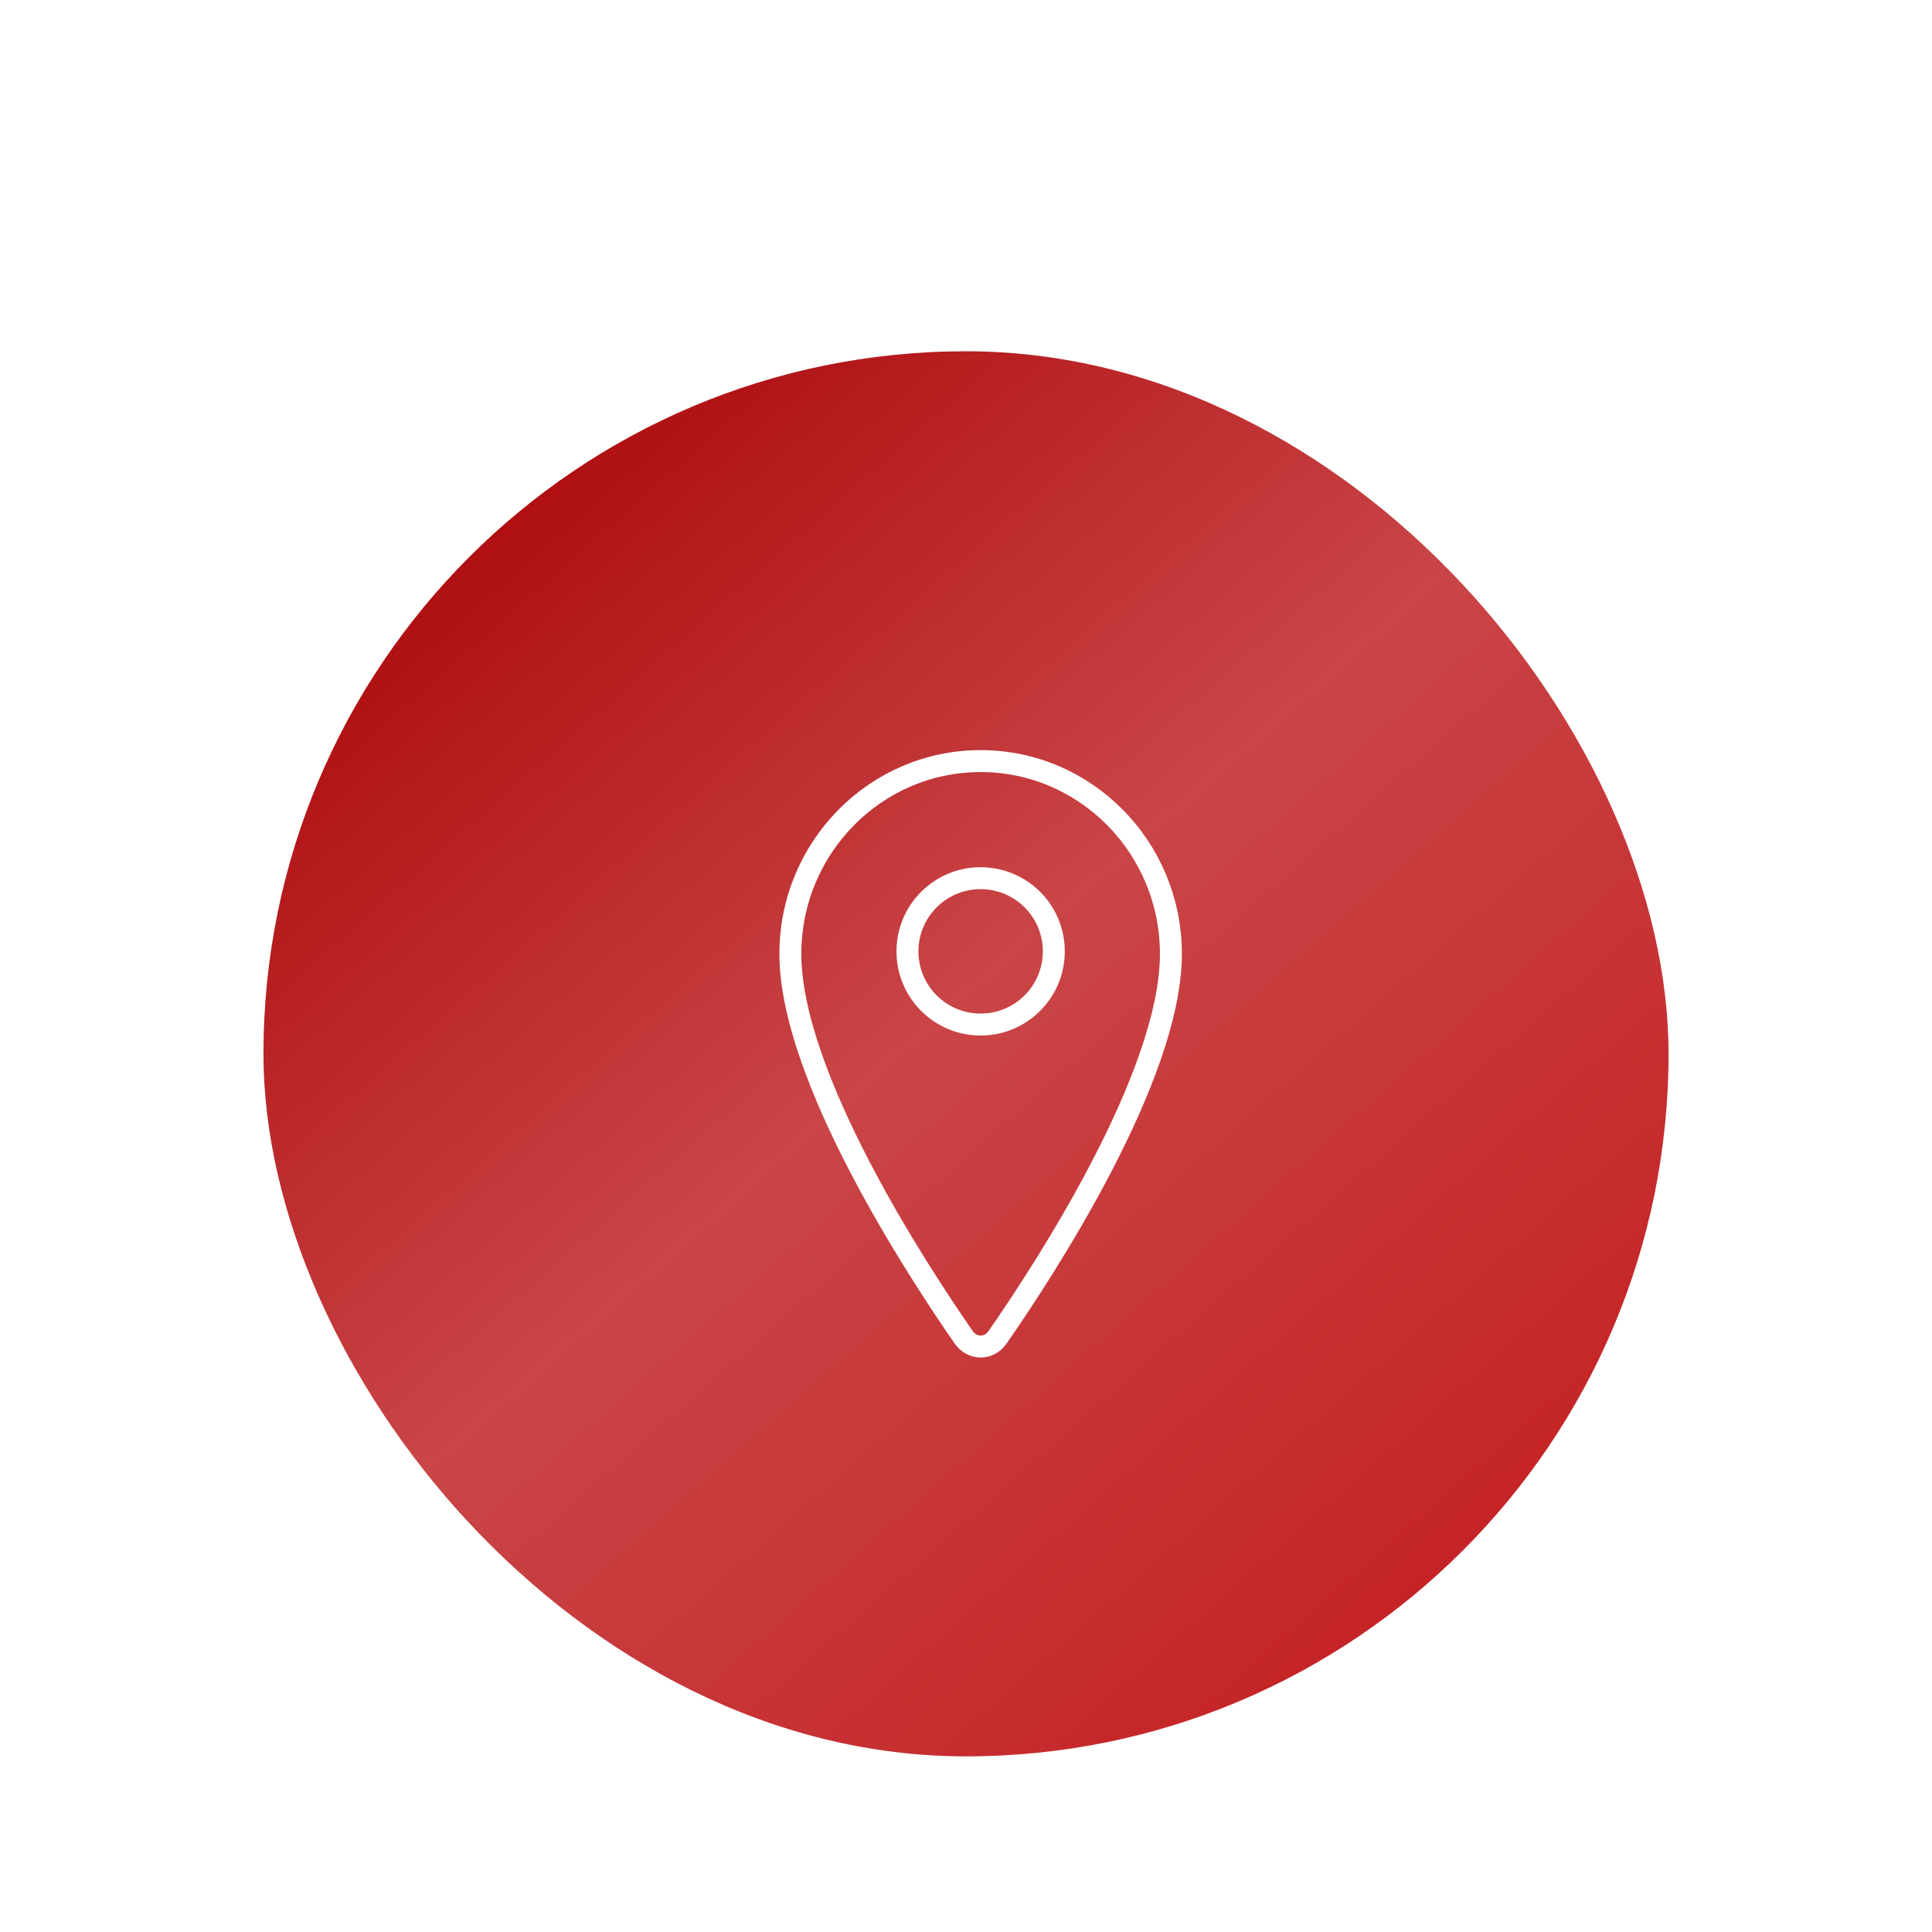 <svg width="88" height="88" viewBox="0 0 88 88" fill="none" xmlns="http://www.w3.org/2000/svg">
<g filter="url(#filter0_dd_6101_17156)">
<rect x="12" width="64" height="64" rx="32" fill="url(#paint0_linear_6101_17156)" shape-rendering="geometricPrecision"/>
<path d="M44.667 18.667C39.882 18.667 36 22.602 36 27.449C36 33.026 41.778 41.865 43.899 44.917C43.987 45.046 44.103 45.151 44.236 45.223C44.37 45.296 44.517 45.333 44.667 45.333C44.816 45.333 44.964 45.296 45.097 45.223C45.23 45.151 45.346 45.046 45.434 44.917C47.556 41.866 53.333 33.031 53.333 27.449C53.333 22.602 49.451 18.667 44.667 18.667Z" stroke="white" stroke-linecap="round" stroke-linejoin="round"/>
<path d="M48 27.333C48 29.174 46.507 30.667 44.666 30.667C42.825 30.667 41.333 29.174 41.333 27.333C41.333 25.492 42.825 24 44.666 24C46.507 24 48 25.492 48 27.333Z" stroke="white" stroke-linecap="round" stroke-linejoin="round"/>
</g>
<defs>
<filter id="filter0_dd_6101_17156" x="0" y="0" width="88" height="88" filterUnits="userSpaceOnUse" color-interpolation-filters="sRGB">
<feFlood flood-opacity="0" result="BackgroundImageFix"/>
<feColorMatrix in="SourceAlpha" type="matrix" values="0 0 0 0 0 0 0 0 0 0 0 0 0 0 0 0 0 0 127 0" result="hardAlpha"/>
<feMorphology radius="2" operator="erode" in="SourceAlpha" result="effect1_dropShadow_6101_17156"/>
<feOffset dy="4"/>
<feGaussianBlur stdDeviation="3"/>
<feComposite in2="hardAlpha" operator="out"/>
<feColorMatrix type="matrix" values="0 0 0 0 0 0 0 0 0 0 0 0 0 0 0 0 0 0 0.03 0"/>
<feBlend mode="normal" in2="BackgroundImageFix" result="effect1_dropShadow_6101_17156"/>
<feColorMatrix in="SourceAlpha" type="matrix" values="0 0 0 0 0 0 0 0 0 0 0 0 0 0 0 0 0 0 127 0" result="hardAlpha"/>
<feMorphology radius="4" operator="erode" in="SourceAlpha" result="effect2_dropShadow_6101_17156"/>
<feOffset dy="12"/>
<feGaussianBlur stdDeviation="8"/>
<feComposite in2="hardAlpha" operator="out"/>
<feColorMatrix type="matrix" values="0 0 0 0 0.096 0 0 0 0 0.036 0 0 0 0 0.036 0 0 0 0.08 0"/>
<feBlend mode="normal" in2="effect1_dropShadow_6101_17156" result="effect2_dropShadow_6101_17156"/>
<feBlend mode="normal" in="SourceGraphic" in2="effect2_dropShadow_6101_17156" result="shape"/>
</filter>
<linearGradient id="paint0_linear_6101_17156" x1="65.091" y1="58.909" x2="17.091" y2="4.364" gradientUnits="userSpaceOnUse">
    <stop stop-color="#C52224"/>
    <stop offset="0.5" stop-color="#C94547"/>
    <stop offset="1" stop-color="#AA0406"/>
</linearGradient>
</defs>
</svg>

